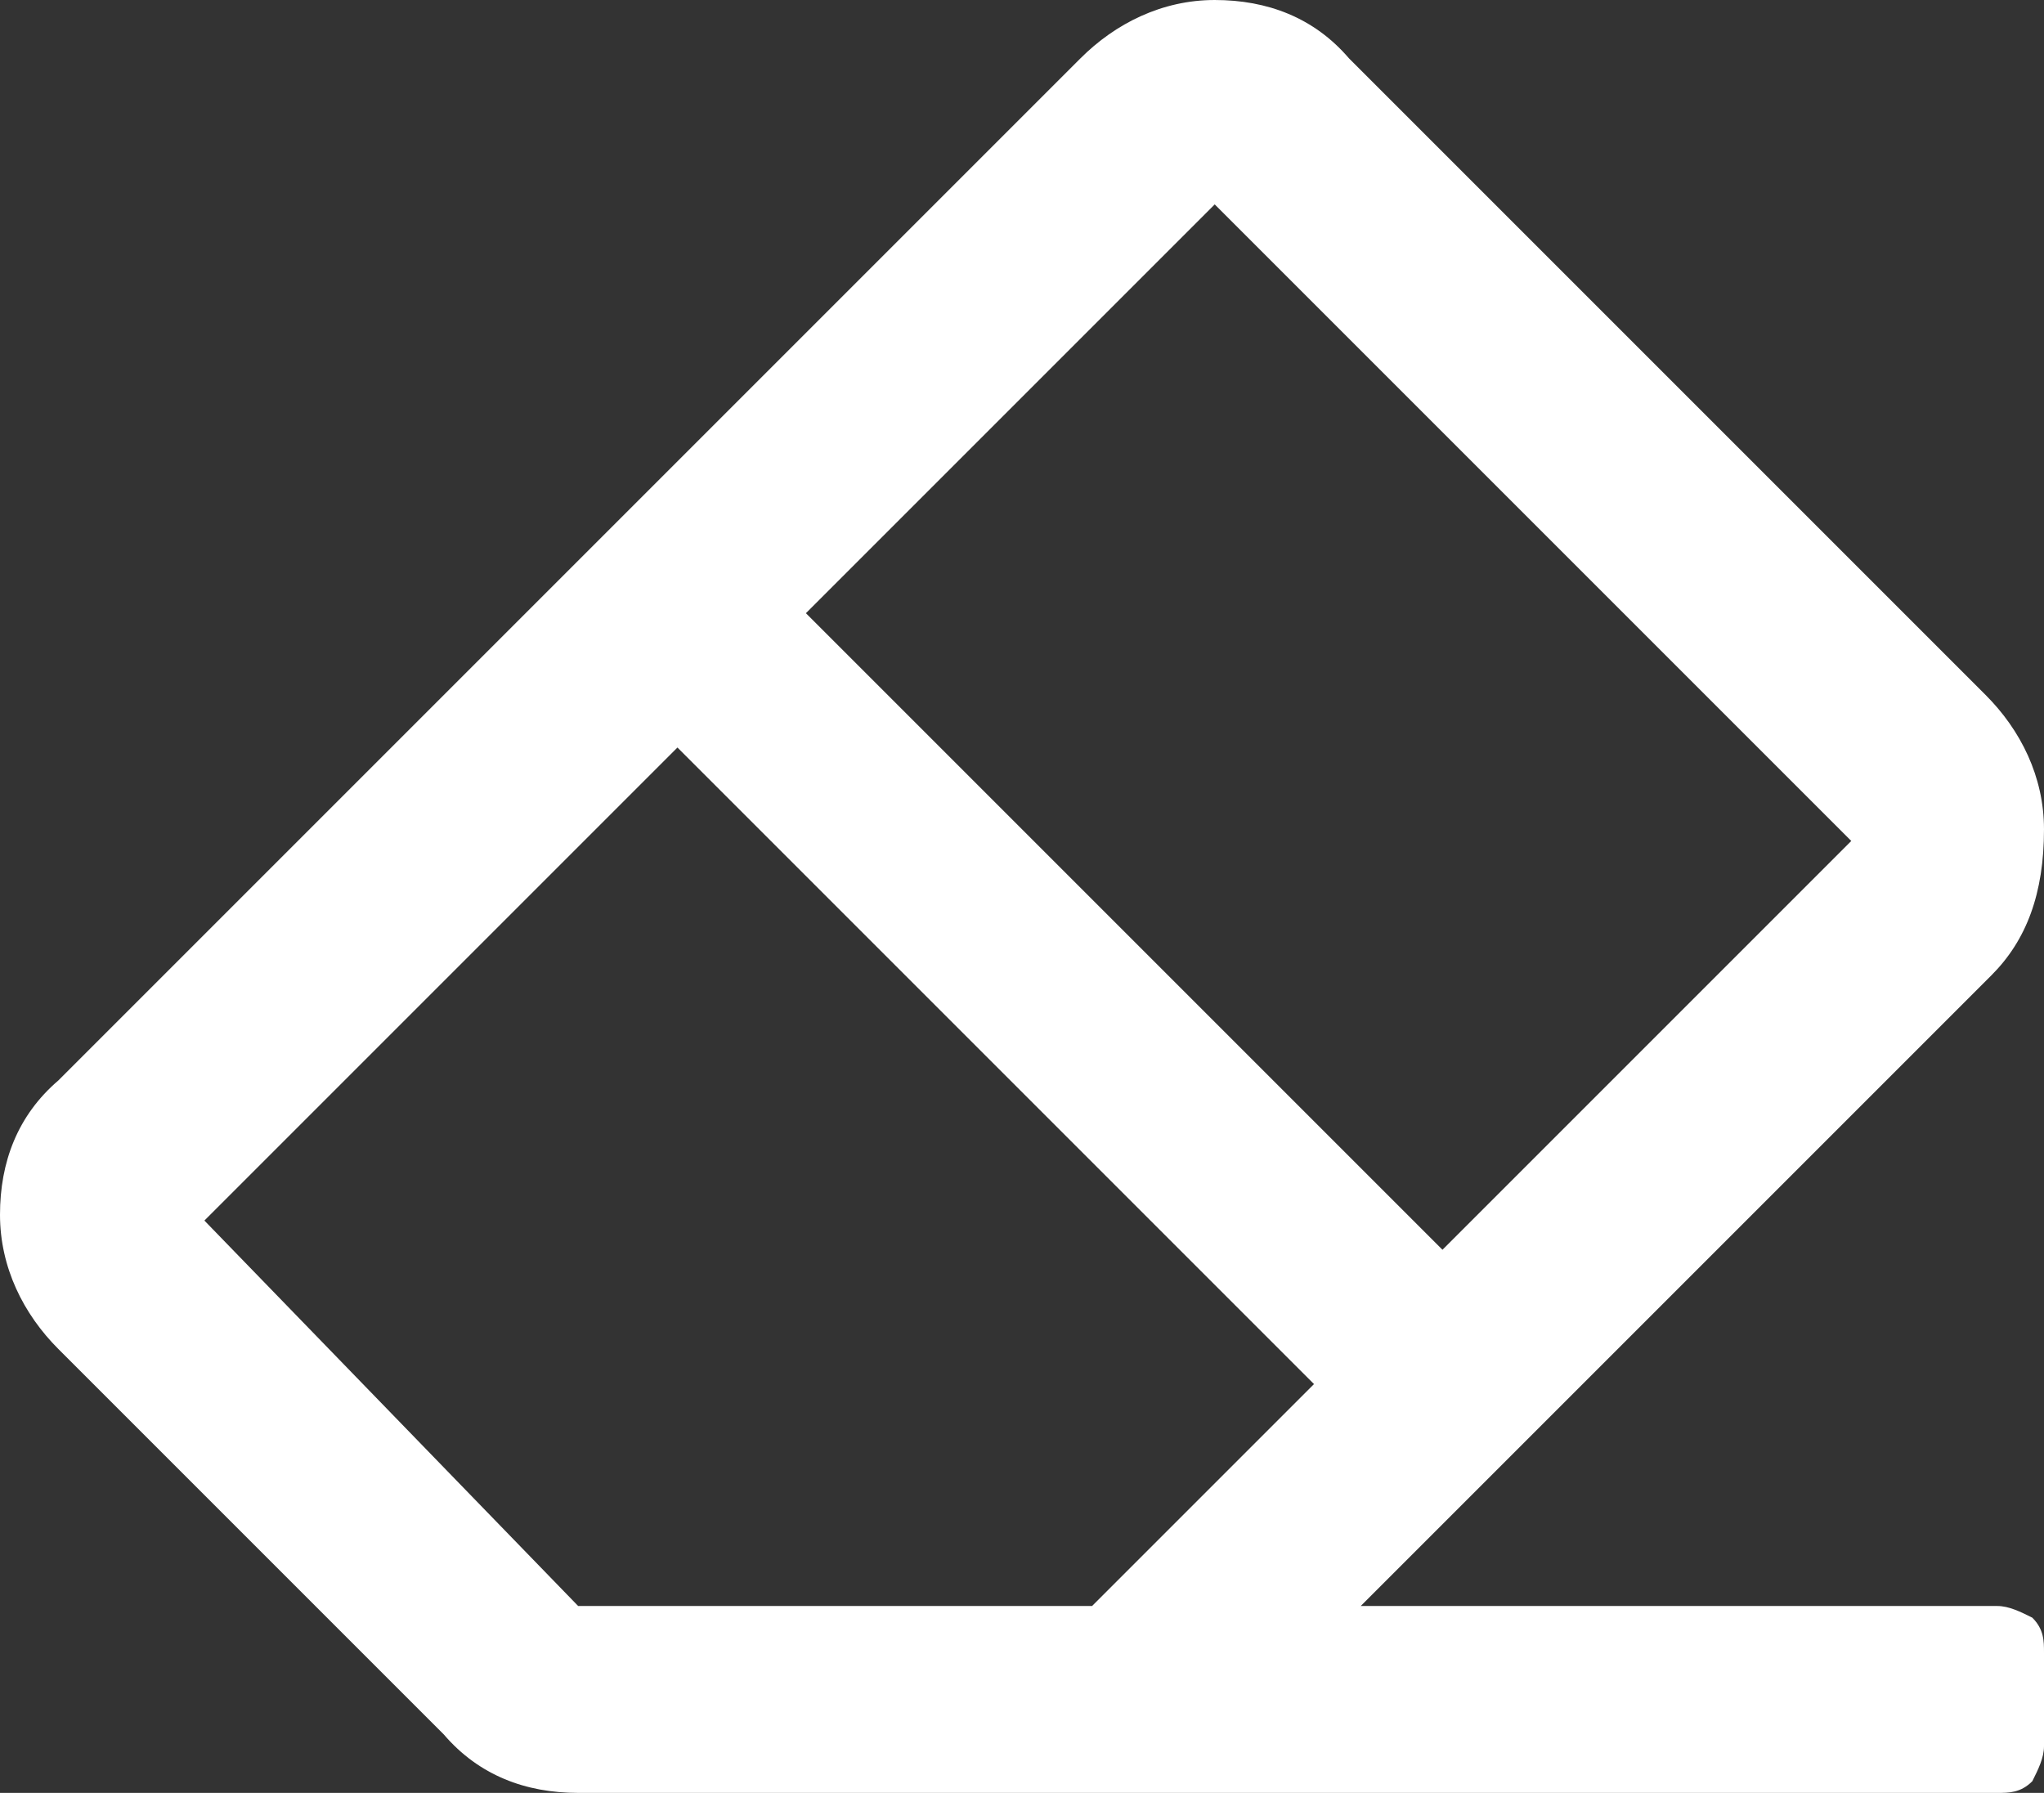 <?xml version="1.0" encoding="utf-8"?>
<!-- Generator: Adobe Illustrator 15.1.0, SVG Export Plug-In . SVG Version: 6.00 Build 0)  -->
<!DOCTYPE svg PUBLIC "-//W3C//DTD SVG 1.1//EN" "http://www.w3.org/Graphics/SVG/1.1/DTD/svg11.dtd">
<svg version="1.1" id="Ebene_1" xmlns="http://www.w3.org/2000/svg" xmlns:xlink="http://www.w3.org/1999/xlink" x="0px" y="0px"
	 width="377.777px" height="331.365px" viewBox="76.635 205.492 377.777 331.365"
	 enable-background="new 76.635 205.492 377.777 331.365" xml:space="preserve">
<rect x="76.635" y="205.492" width="377.777" height="331.365" fill="#333333" stroke="none"/>
<g id="XMLID_27_">
	<g id="XMLID_28_">
		<path id="XMLID_29_" fill="#FFFFFF" d="M301.143,243.27l-75.556,75.555l117.65,117.651l75.556-75.556L301.143,243.27z
			 M183.492,502.317h94.983l41.016-41.016l-117.65-117.651l-87.429,87.428L183.492,502.317z M444.698,385.746L328.127,502.317
			h117.65c2.158,0,4.317,1.079,6.477,2.159c2.158,2.158,2.158,4.317,2.158,6.476v17.271c0,2.158-1.079,4.317-2.158,6.476
			c-2.159,2.159-4.318,2.159-6.477,2.159H183.492c-9.715,0-18.35-3.238-24.826-10.794l-71.237-71.238
			C80.952,448.35,76.635,439.714,76.635,430c0-9.715,3.238-18.35,10.794-24.825l188.889-188.889
			c6.476-6.476,15.111-10.793,24.825-10.793s18.349,3.238,24.825,10.793l117.65,117.651c6.477,6.476,10.794,15.111,10.794,24.825
			C454.412,370.635,451.174,379.27,444.698,385.746"/>
	</g>
</g>
</svg>
